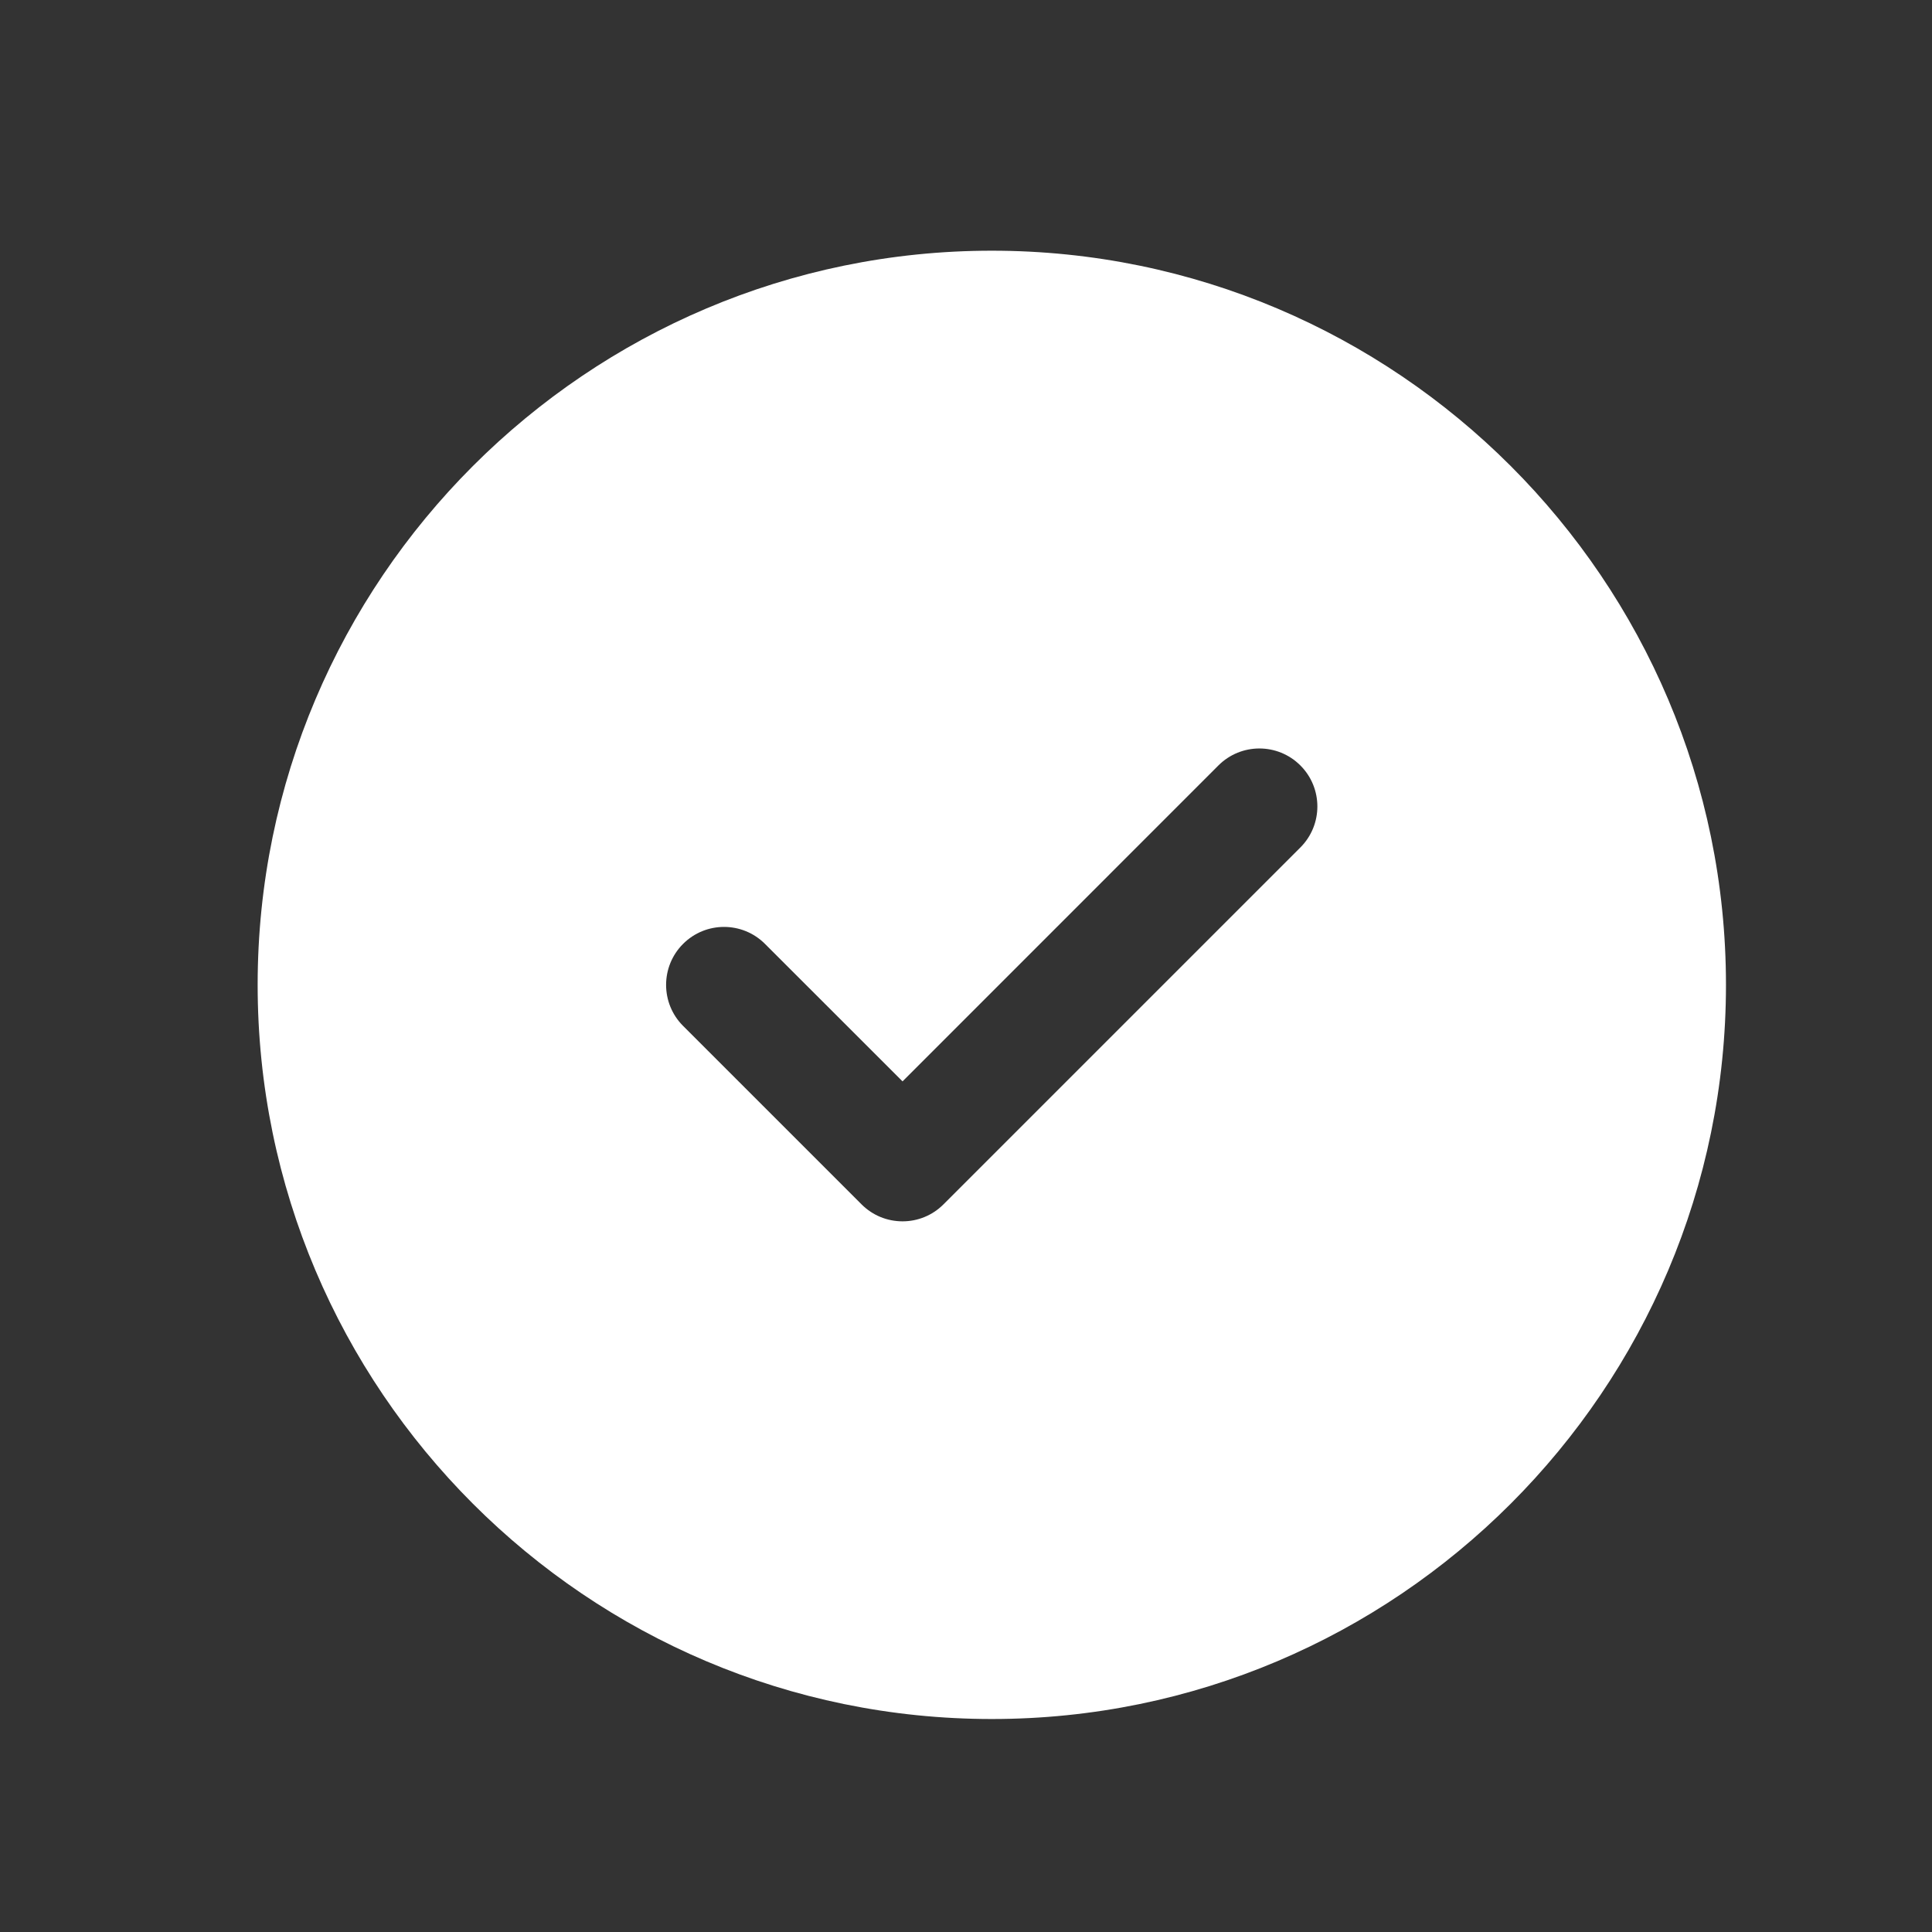 <?xml version="1.0" encoding="UTF-8"?> <svg xmlns="http://www.w3.org/2000/svg" width="25" height="25" viewBox="0 0 25 25" fill="none"><rect x="0" y="0" width="25" height="25" fill="#333333" stroke="none"/><path fill-rule="evenodd" clip-rule="evenodd" d="M16.827 10.966L12.209 15.584C12.062 15.731 11.871 15.804 11.679 15.804C11.486 15.804 11.295 15.731 11.148 15.584L8.839 13.275C8.546 12.982 8.546 12.507 8.839 12.214C9.132 11.921 9.606 11.921 9.899 12.214L11.679 13.993L15.766 9.905C16.059 9.612 16.534 9.612 16.827 9.905C17.12 10.198 17.12 10.673 16.827 10.966ZM12.834 3.244C7.596 3.244 3.334 7.506 3.334 12.744C3.334 17.983 7.596 22.244 12.834 22.244C18.072 22.244 22.334 17.983 22.334 12.744C22.334 7.506 18.072 3.244 12.834 3.244Z" fill="white"></path></svg> 